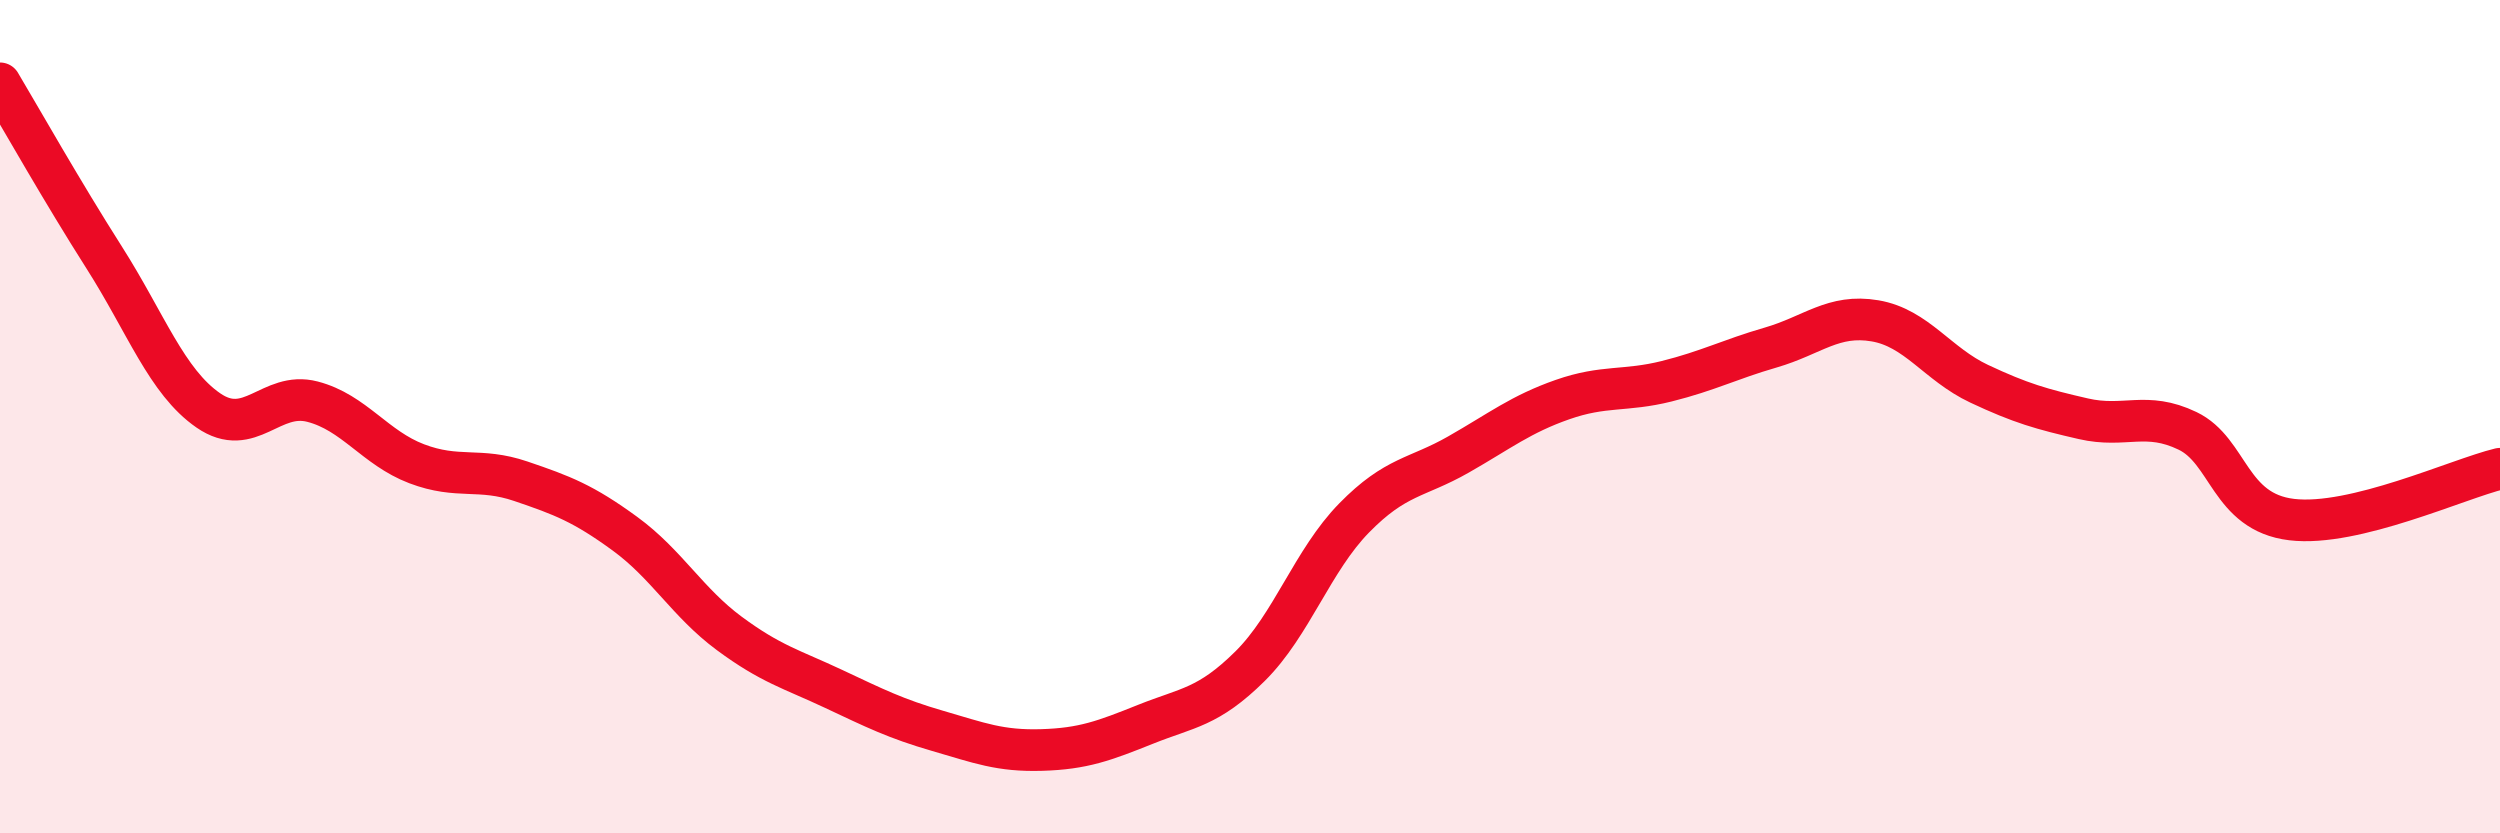
    <svg width="60" height="20" viewBox="0 0 60 20" xmlns="http://www.w3.org/2000/svg">
      <path
        d="M 0,2 C 0.5,2.84 1.5,4.61 2.5,6.18 C 3.5,7.75 4,9.16 5,9.85 C 6,10.54 6.5,9.38 7.5,9.64 C 8.5,9.9 9,10.75 10,11.13 C 11,11.51 11.5,11.21 12.5,11.55 C 13.5,11.89 14,12.08 15,12.81 C 16,13.54 16.5,14.46 17.5,15.2 C 18.5,15.94 19,16.06 20,16.53 C 21,17 21.5,17.25 22.5,17.54 C 23.5,17.83 24,18.03 25,18 C 26,17.97 26.5,17.78 27.5,17.38 C 28.5,16.98 29,16.98 30,15.99 C 31,15 31.5,13.45 32.5,12.43 C 33.5,11.41 34,11.48 35,10.91 C 36,10.34 36.5,9.94 37.5,9.59 C 38.5,9.24 39,9.4 40,9.15 C 41,8.9 41.5,8.63 42.5,8.34 C 43.5,8.05 44,7.53 45,7.7 C 46,7.87 46.5,8.74 47.5,9.21 C 48.5,9.68 49,9.82 50,10.05 C 51,10.28 51.5,9.86 52.5,10.34 C 53.5,10.82 53.5,12.29 55,12.47 C 56.5,12.65 59,11.49 60,11.25L60 20L0 20Z"
        fill="#EB0A25"
        opacity="0.1"
        stroke-linecap="round"
        stroke-linejoin="round"
      />
      <path
        d="M 0,2 C 0.5,2.84 1.5,4.61 2.5,6.18 C 3.5,7.75 4,9.16 5,9.85 C 6,10.54 6.5,9.38 7.5,9.64 C 8.5,9.9 9,10.75 10,11.13 C 11,11.51 11.5,11.21 12.5,11.55 C 13.5,11.89 14,12.08 15,12.81 C 16,13.54 16.5,14.46 17.5,15.2 C 18.5,15.94 19,16.06 20,16.53 C 21,17 21.5,17.25 22.5,17.54 C 23.5,17.83 24,18.03 25,18 C 26,17.97 26.5,17.78 27.5,17.38 C 28.5,16.98 29,16.98 30,15.99 C 31,15 31.5,13.45 32.5,12.43 C 33.5,11.41 34,11.48 35,10.91 C 36,10.34 36.5,9.94 37.5,9.59 C 38.5,9.24 39,9.4 40,9.15 C 41,8.9 41.5,8.63 42.5,8.34 C 43.5,8.05 44,7.53 45,7.7 C 46,7.87 46.5,8.74 47.5,9.21 C 48.5,9.68 49,9.82 50,10.05 C 51,10.28 51.5,9.86 52.5,10.34 C 53.5,10.82 53.5,12.29 55,12.47 C 56.5,12.65 59,11.49 60,11.25"
        stroke="#EB0A25"
        stroke-width="1"
        fill="none"
        stroke-linecap="round"
        stroke-linejoin="round"
      />
    </svg>
  